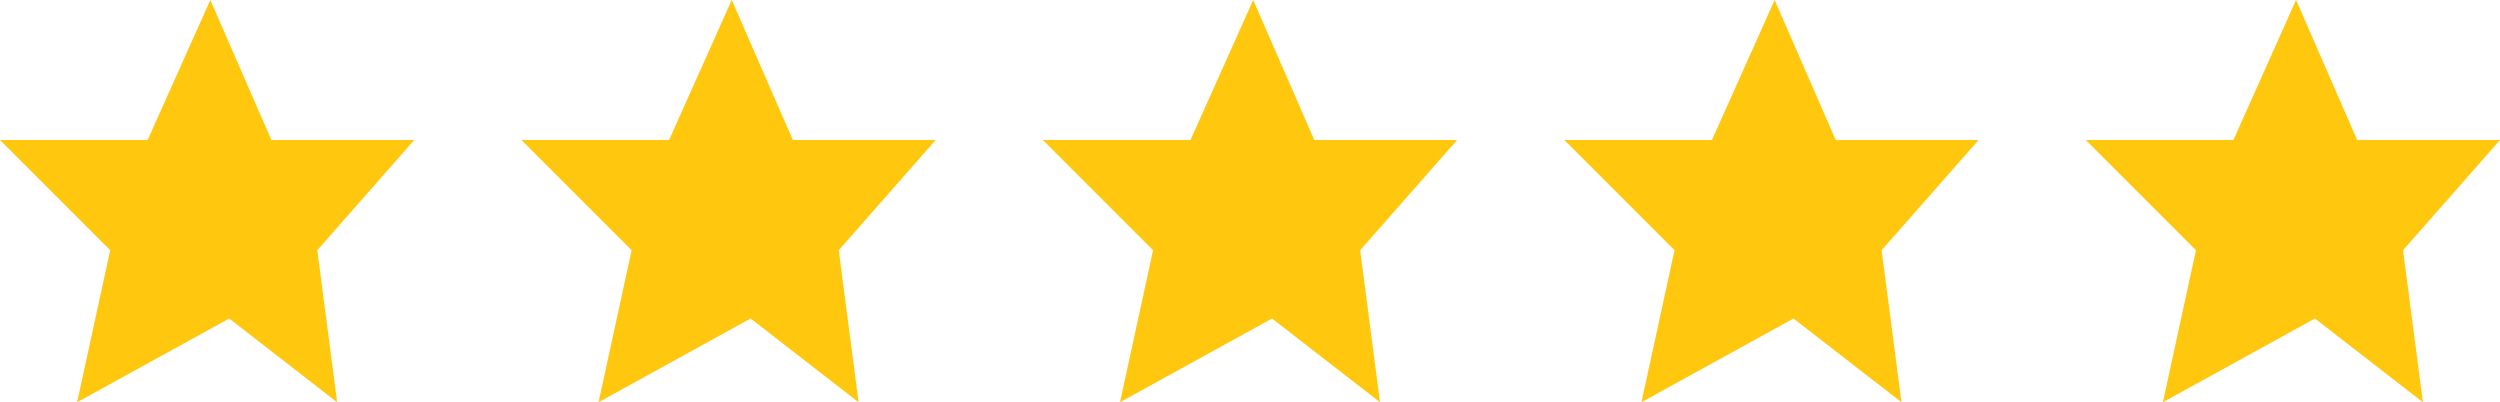 <svg xmlns="http://www.w3.org/2000/svg" width="453.548" height="72.973" viewBox="0 0 453.548 72.973">
  <g id="Group_799" data-name="Group 799" transform="translate(-274.036 -7806.902)">
    <g id="Group_775" data-name="Group 775" transform="translate(274.036 7806.902)">
      <path id="Path_6691" data-name="Path 6691" d="M974.215,8227.486l-11.371,25.4H936.061l19.992,19.992-6,27.582,27.583-15.191,19.588,15.191-3.6-27.582,17.589-19.992H985.3Z" transform="translate(-746.864 -8227.486)" fill="#ffc70d"/>
      <path id="Path_6694" data-name="Path 6694" d="M974.215,8227.486l-11.371,25.4H936.061l19.992,19.992-6,27.582,27.583-15.191,19.588,15.191-3.6-27.582,17.589-19.992H985.3Z" transform="translate(-652.265 -8227.486)" fill="#ffc70d"/>
      <path id="Path_6695" data-name="Path 6695" d="M974.215,8227.486l-11.371,25.4H936.061l19.992,19.992-6,27.582,27.583-15.191,19.588,15.191-3.6-27.582,17.589-19.992H985.3Z" transform="translate(-557.666 -8227.486)" fill="#ffc70d"/>
      <path id="Path_6692" data-name="Path 6692" d="M974.215,8227.486l-11.371,25.4H936.061l19.992,19.992-6,27.582,27.583-15.191,19.588,15.191-3.6-27.582,17.589-19.992H985.3Z" transform="translate(-841.462 -8227.486)" fill="#ffc70d"/>
      <path id="Path_6693" data-name="Path 6693" d="M974.215,8227.486l-11.371,25.4H936.061l19.992,19.992-6,27.582,27.583-15.191,19.588,15.191-3.6-27.582,17.589-19.992H985.3Z" transform="translate(-936.061 -8227.486)" fill="#ffc70d"/>
    </g>
  </g>
</svg>
